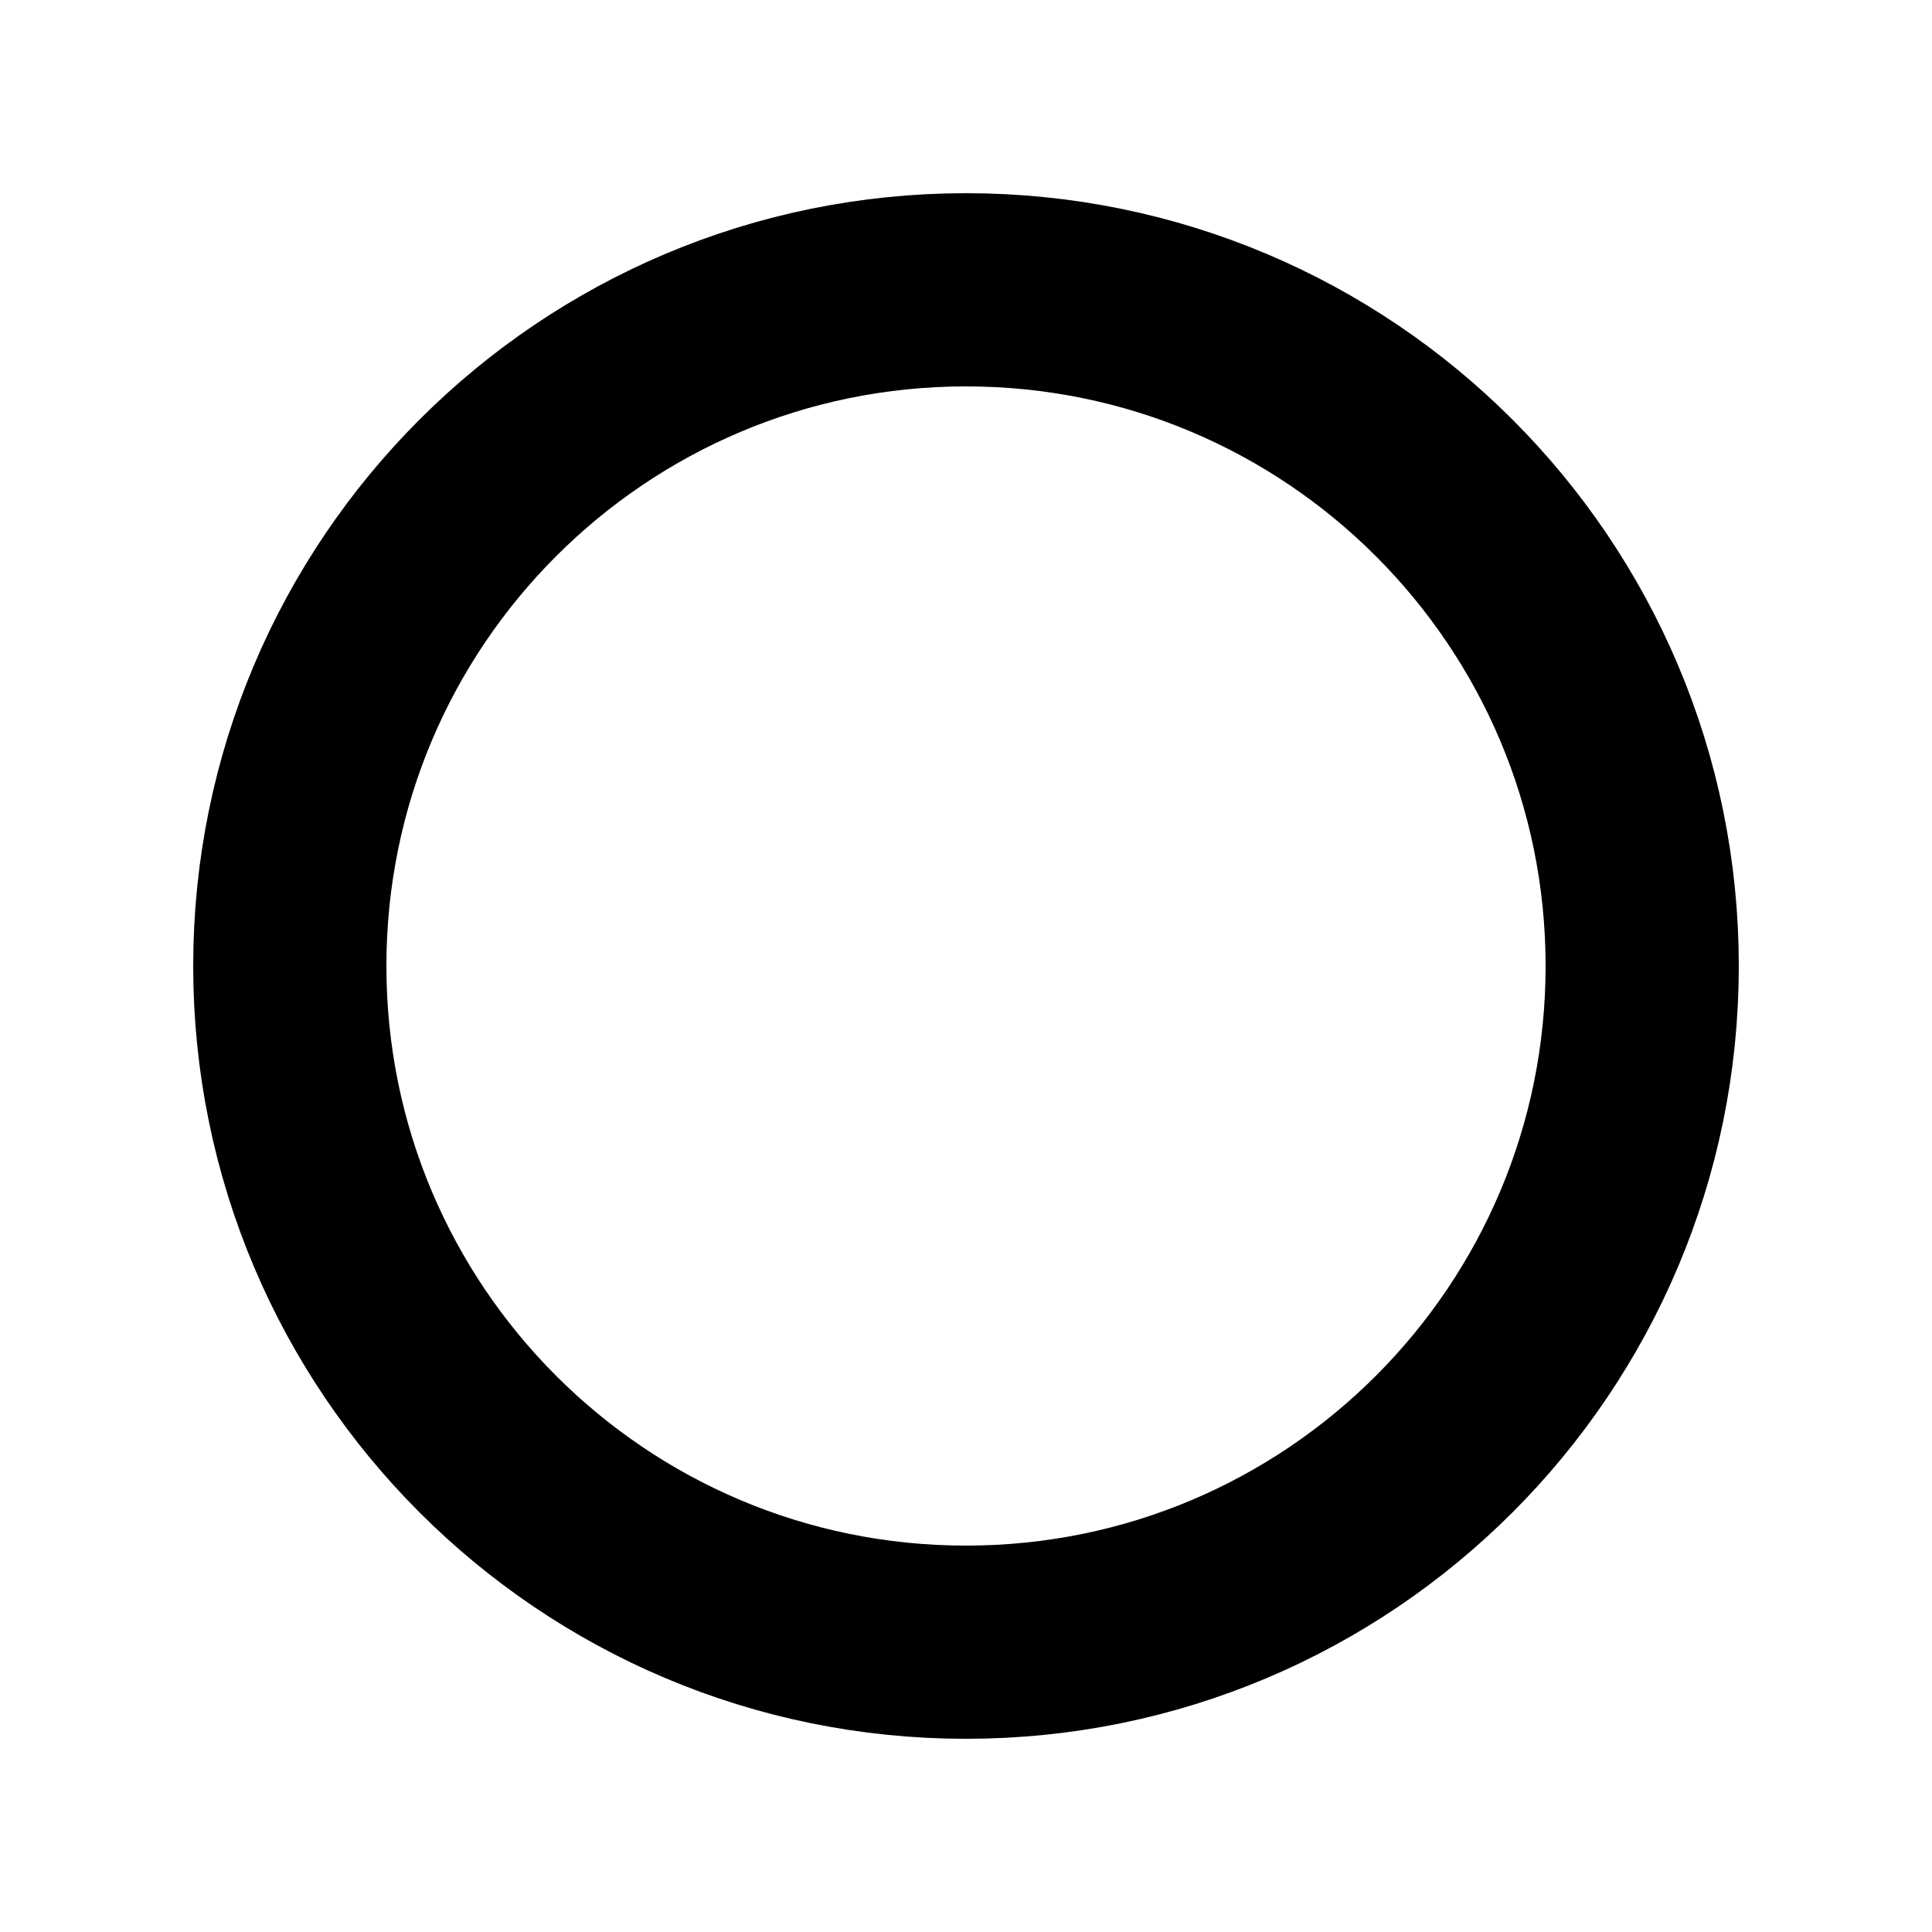 <?xml version="1.0" encoding="UTF-8"?>
<svg data-bbox="0 0 1000 1000" viewBox="0 0 1000 1000" height="1000" width="1000" xmlns="http://www.w3.org/2000/svg" data-type="ugc">
    <g>
        <path fill="#FFFFFF" d="M1000 0v1000H0V0z"/>
        <path stroke-width="100" stroke="#000000" fill="none" d="M850 500c0 193.3-156.7 350-350 350S150 693.3 150 500s156.7-350 350-350 350 156.7 350 350z"/>
    </g>
</svg>
